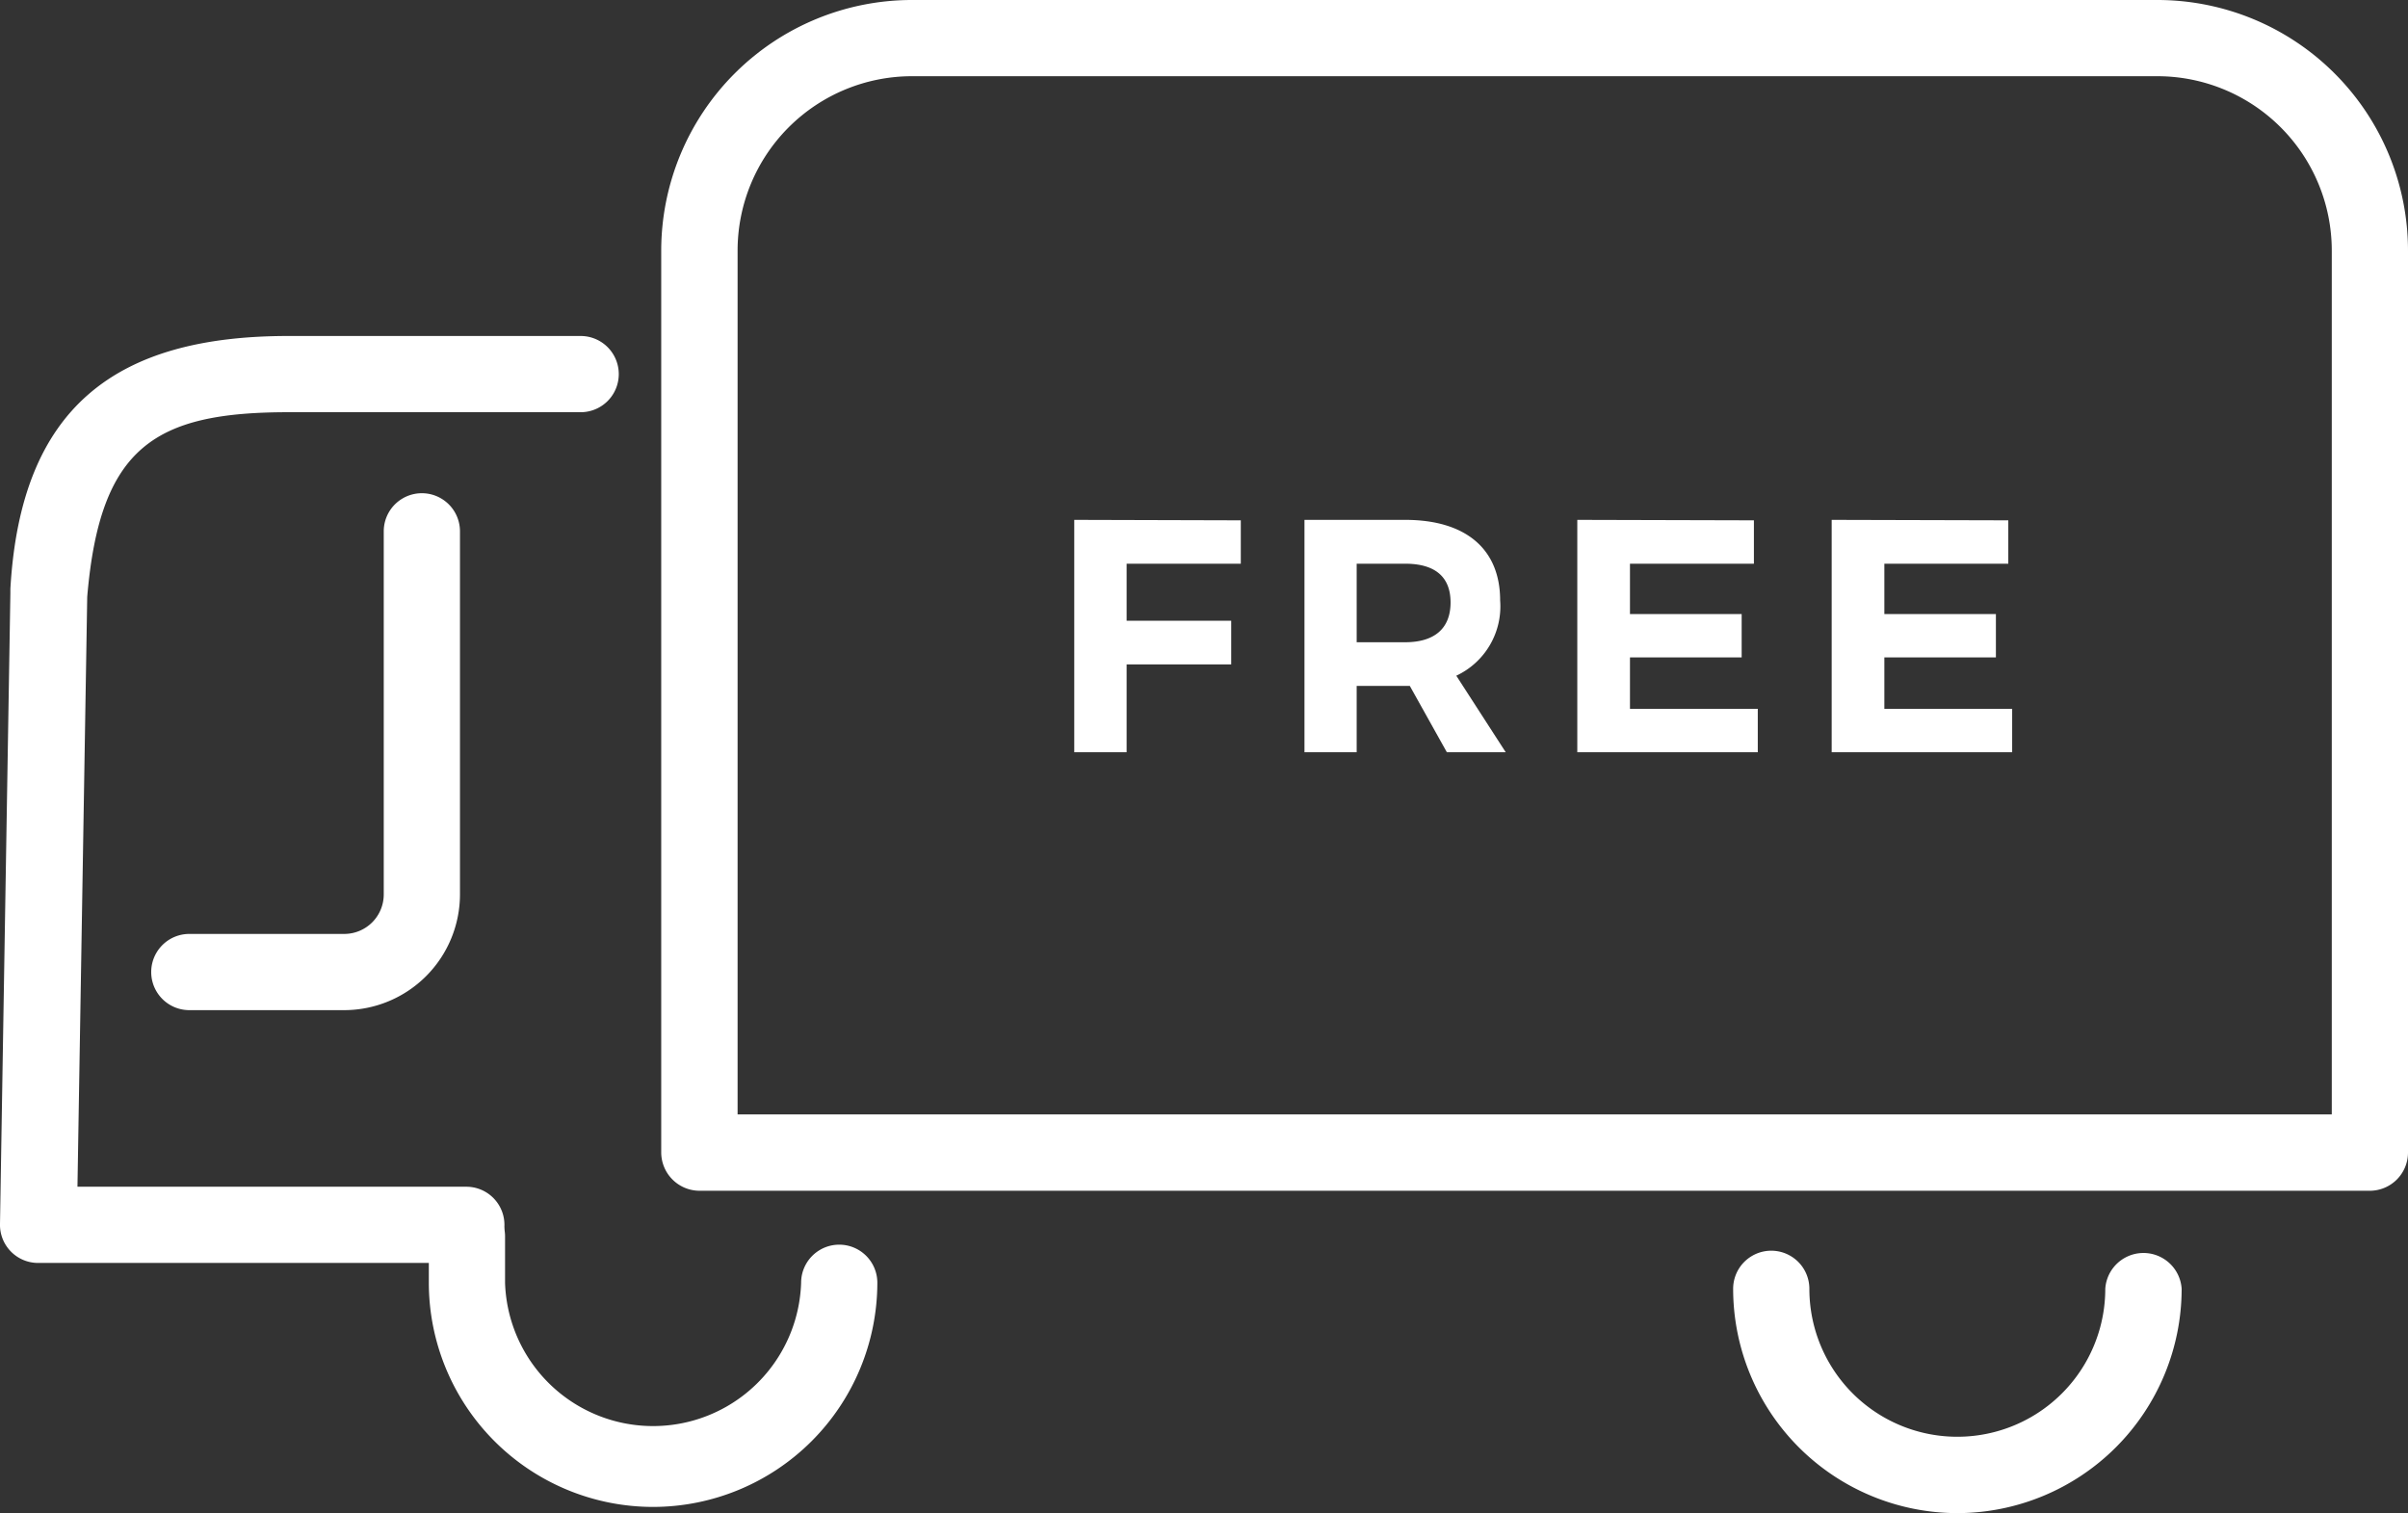 <svg xmlns="http://www.w3.org/2000/svg" viewBox="0 0 155.43 97.68"><rect x="0" y="0" width="155.43" height="97.68" fill="#333333" stroke="none"/><defs><style>.cls-1{fill:#fff;}</style></defs><title>icon_service03</title><g id="レイヤー_2" data-name="レイヤー 2"><g id="design"><path class="cls-1" d="M80.09,33.59l0,2.8H72.72v3.68h6.75v2.82H72.72v5.67H69.34v-15Z"/><path class="cls-1" d="M93.39,48.56,91,44.28H87.57v4.28H84.2v-15h6.5c3.91,0,6.13,1.88,6.13,5.2A4.94,4.94,0,0,1,94,43.62l3.19,4.94Zm-5.82-7.1H90.7c1.86,0,2.93-.86,2.93-2.57s-1.07-2.5-2.93-2.5H87.57Z"/><path class="cls-1" d="M113.21,33.59v2.8h-8v3.25h7.21v2.8h-7.21v3.32h8.25v2.8H101.81v-15Z"/><path class="cls-1" d="M129.63,33.59v2.8h-8v3.25h7.2v2.8h-7.2v3.32h8.25v2.8H118.23v-15Z"/><path class="cls-1" d="M126.34,97.68A14.49,14.49,0,0,1,111.87,83.2a2.46,2.46,0,1,1,4.92,0,9.55,9.55,0,1,0,19.1,0,2.47,2.47,0,0,1,4.93,0A14.5,14.5,0,0,1,126.34,97.68Z"/><path class="cls-1" d="M42.15,97.28A14.48,14.48,0,0,1,27.68,82.81v-3a2.46,2.46,0,0,1,4.92,0v3a9.56,9.56,0,0,0,19.11,0,2.46,2.46,0,1,1,4.92,0A14.49,14.49,0,0,1,42.15,97.28Z"/><path class="cls-1" d="M153,76.87H45.15a2.48,2.48,0,0,1-2.47-2.47V16.17A16.19,16.19,0,0,1,58.85,0h80.42a16.18,16.18,0,0,1,16.16,16.17V74.4A2.47,2.47,0,0,1,153,76.87ZM47.61,71.94h102.9V16.17A11.26,11.26,0,0,0,139.27,4.92H58.85A11.26,11.26,0,0,0,47.61,16.17Z"/><path class="cls-1" d="M30.07,81.53H2.46A2.46,2.46,0,0,1,0,79l.67-40.7c0-.09,0-.19,0-.29.67-11.69,6.76-16.32,17.94-16.32H37.48a2.46,2.46,0,0,1,0,4.92H18.63c-8.61,0-12.18,2.2-13,11.92L5,76.61h25.1a2.46,2.46,0,1,1,0,4.92Z"/><path class="cls-1" d="M22.22,65.21h-10a2.46,2.46,0,0,1,0-4.92h10a2.55,2.55,0,0,0,2.55-2.55V34.3a2.46,2.46,0,0,1,4.92,0V57.74A7.48,7.48,0,0,1,22.22,65.21Z"/></g></g></svg>